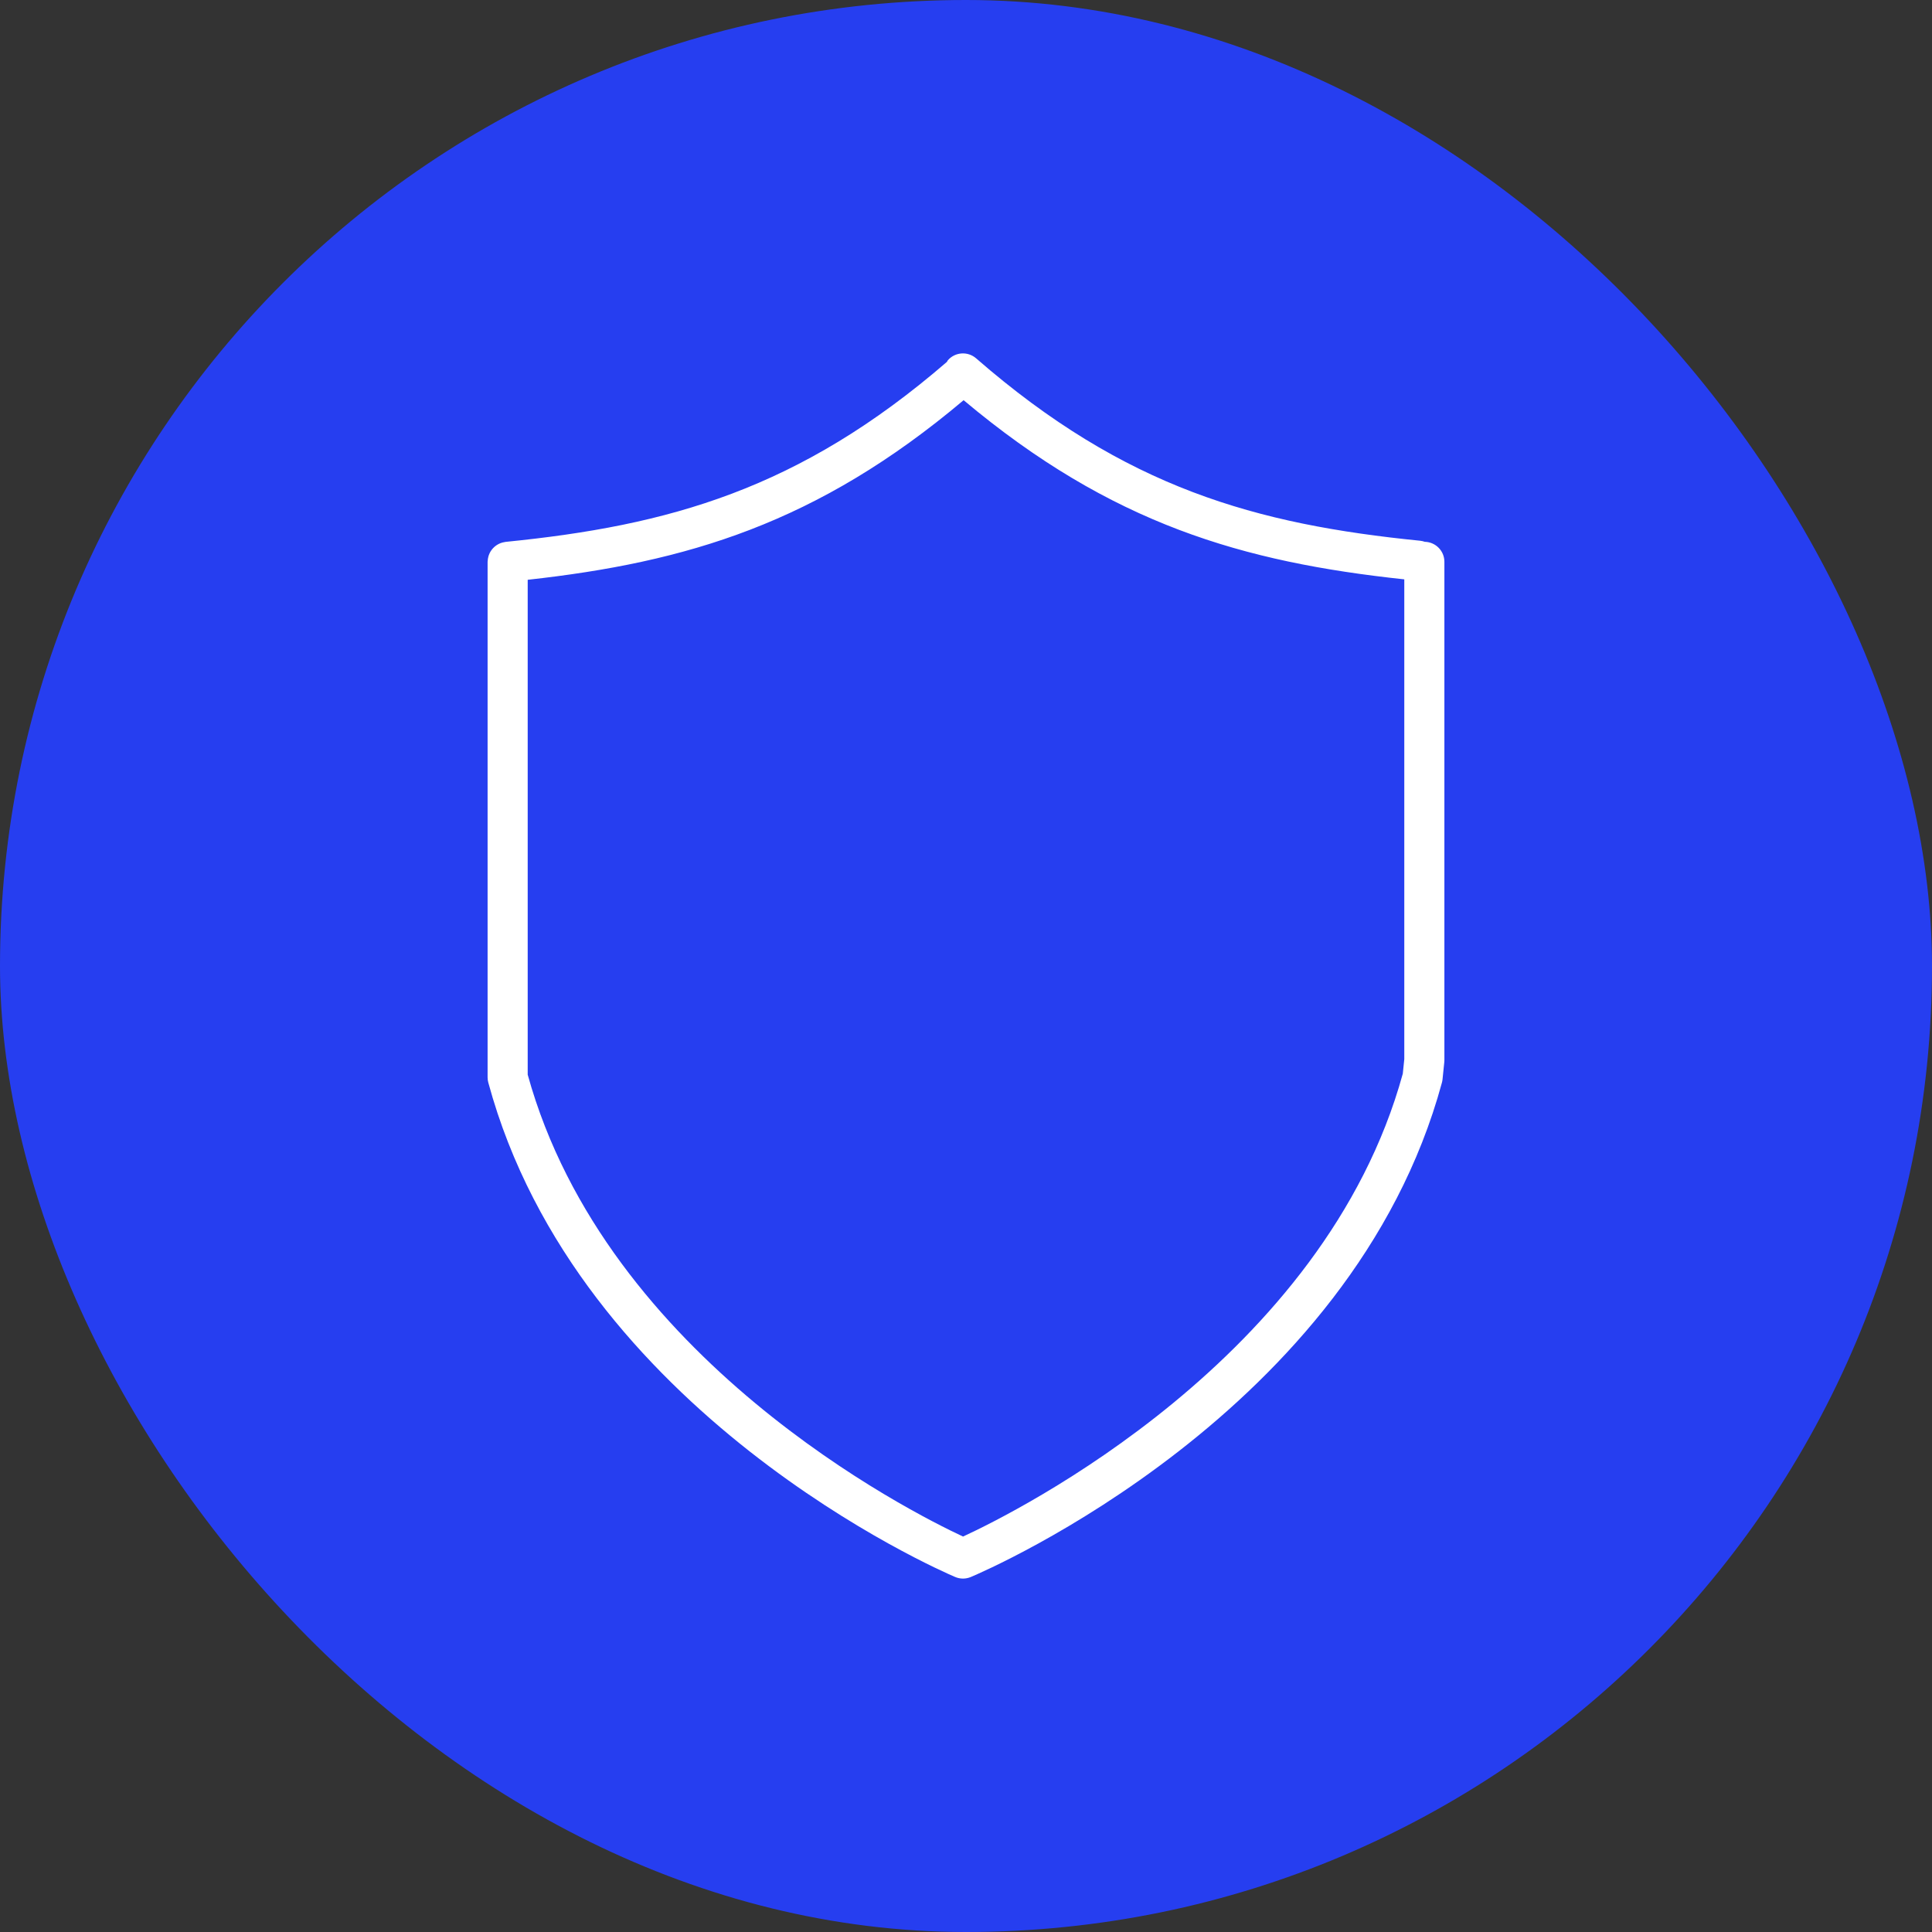 <?xml version="1.0" encoding="UTF-8"?> <svg xmlns="http://www.w3.org/2000/svg" width="140" height="140" viewBox="0 0 140 140" fill="none"><rect x="0" y="0" width="140" height="140" fill="#333333" stroke="none"/> <rect width="140" height="140" rx="70" fill="#263EF0"></rect> <path d="M103.246 39.261C103.141 39.225 103.031 39.196 102.916 39.185C91.06 37.999 81.54 35.374 70.733 25.966C70.127 25.44 69.21 25.503 68.683 26.108C68.653 26.142 68.644 26.186 68.618 26.222C57.898 35.484 48.423 38.089 36.643 39.266C36.615 39.269 36.59 39.278 36.563 39.282C36.517 39.289 36.472 39.298 36.428 39.309C36.379 39.322 36.332 39.336 36.285 39.353C36.242 39.369 36.201 39.386 36.16 39.406C36.116 39.427 36.073 39.45 36.032 39.476C35.993 39.5 35.956 39.525 35.92 39.552C35.882 39.58 35.847 39.61 35.812 39.641C35.777 39.673 35.744 39.706 35.712 39.742C35.683 39.775 35.655 39.808 35.628 39.843C35.598 39.883 35.57 39.925 35.544 39.968C35.522 40.004 35.503 40.04 35.484 40.078C35.461 40.125 35.441 40.172 35.424 40.221C35.41 40.261 35.397 40.301 35.387 40.342C35.374 40.393 35.363 40.444 35.355 40.497C35.349 40.54 35.344 40.583 35.342 40.627C35.34 40.656 35.333 40.683 35.333 40.712V78.068C35.333 78.197 35.35 78.324 35.384 78.448C41.883 102.413 68.101 113.802 69.214 114.274C69.396 114.351 69.589 114.39 69.782 114.39C69.973 114.39 70.165 114.352 70.345 114.277C71.47 113.803 97.99 102.416 104.488 78.448C104.509 78.372 104.523 78.295 104.531 78.216L104.658 76.972C104.663 76.923 104.666 76.873 104.666 76.825V40.711C104.666 39.92 104.033 39.279 103.246 39.261ZM101.652 77.802C95.985 98.448 73.642 109.563 69.785 111.344C65.962 109.561 43.945 98.493 38.239 77.873V42.014C49.734 40.743 59.216 37.943 69.827 28.999C80.536 37.99 90.101 40.734 101.76 41.982V76.75L101.652 77.802Z" fill="white"></path> </svg> 